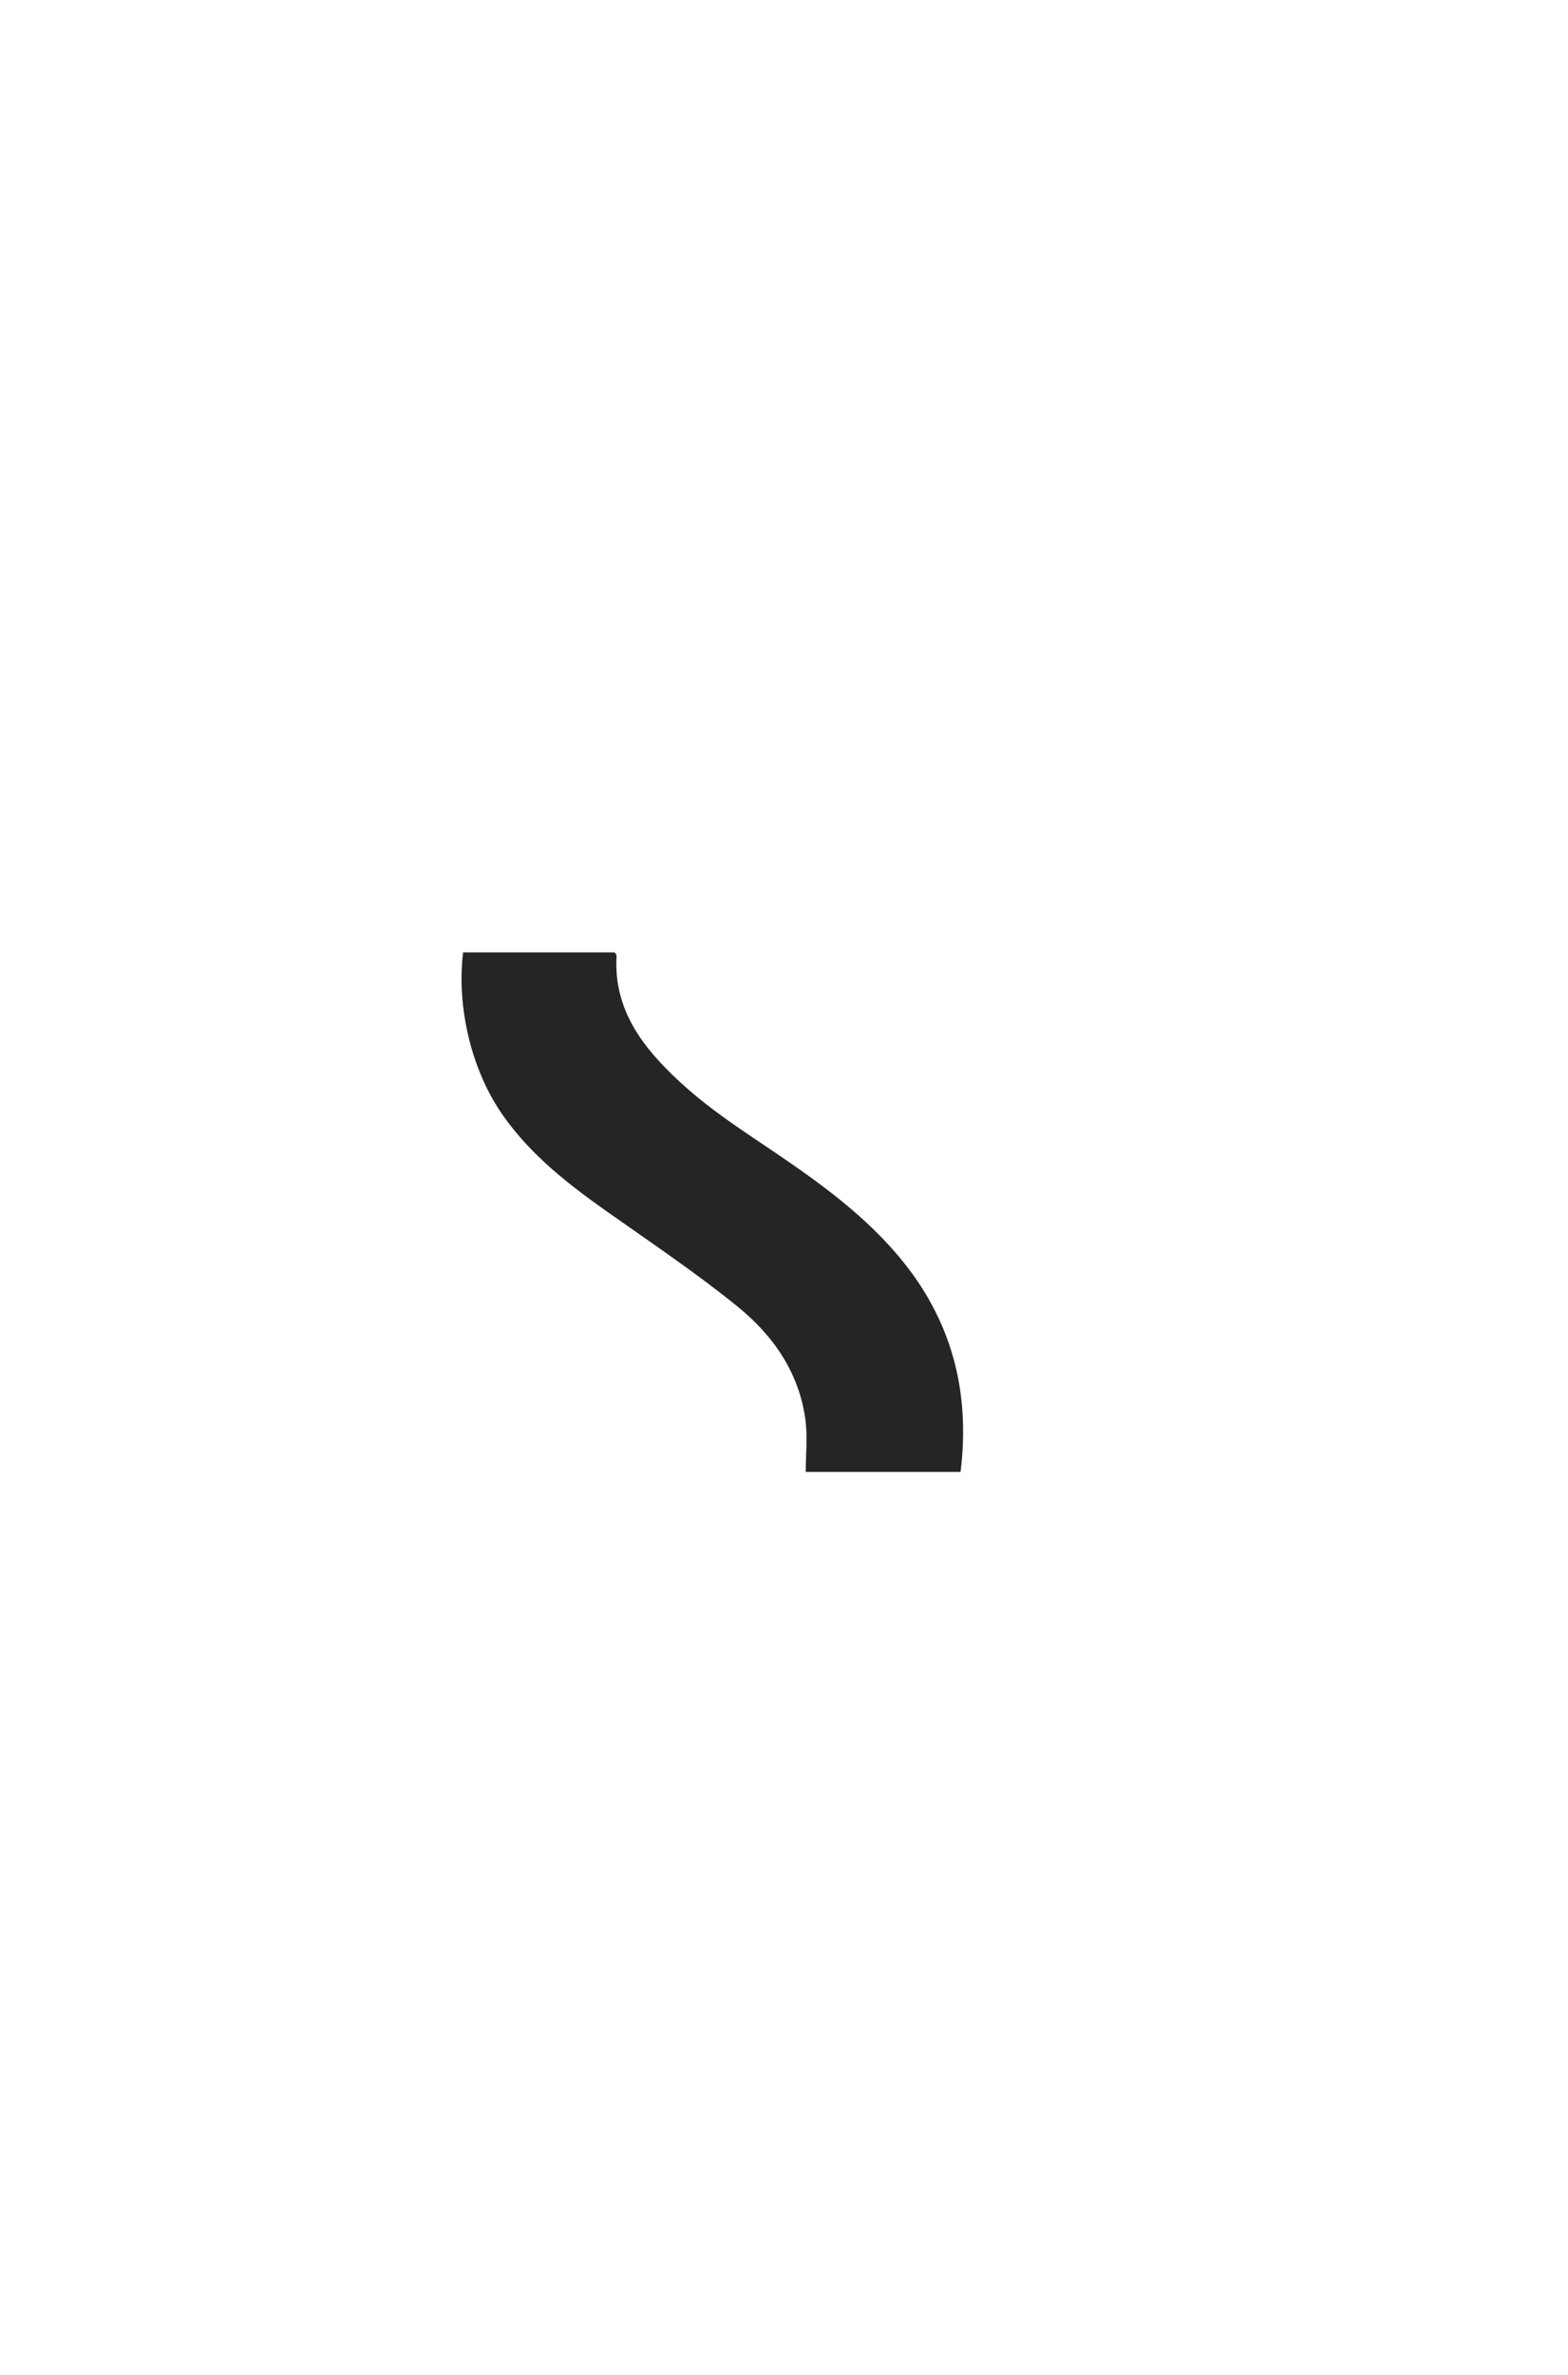 <?xml version="1.0" encoding="UTF-8"?> <svg xmlns="http://www.w3.org/2000/svg" width="547" height="828" viewBox="0 0 547 828" fill="none"> <path d="M161.56 332H214.47C214.69 332.42 215.11 332.86 215.09 333.27C213.96 352.17 224.5 365.46 237.18 377.17C245.07 384.47 253.99 390.77 262.94 396.77C281.08 408.95 299.23 421.03 313.48 437.94C331.81 459.67 338.6 484.72 335.09 513.11H281.09C281.09 507.01 281.76 500.83 280.96 494.86C278.76 478.48 269.69 465.53 257.34 455.51C242.91 443.8 227.4 433.4 212.19 422.67C198.52 413.04 185.41 402.9 175.62 389.06C164.18 372.92 159.26 350.49 161.56 332Z" fill="#262523"></path> </svg> 